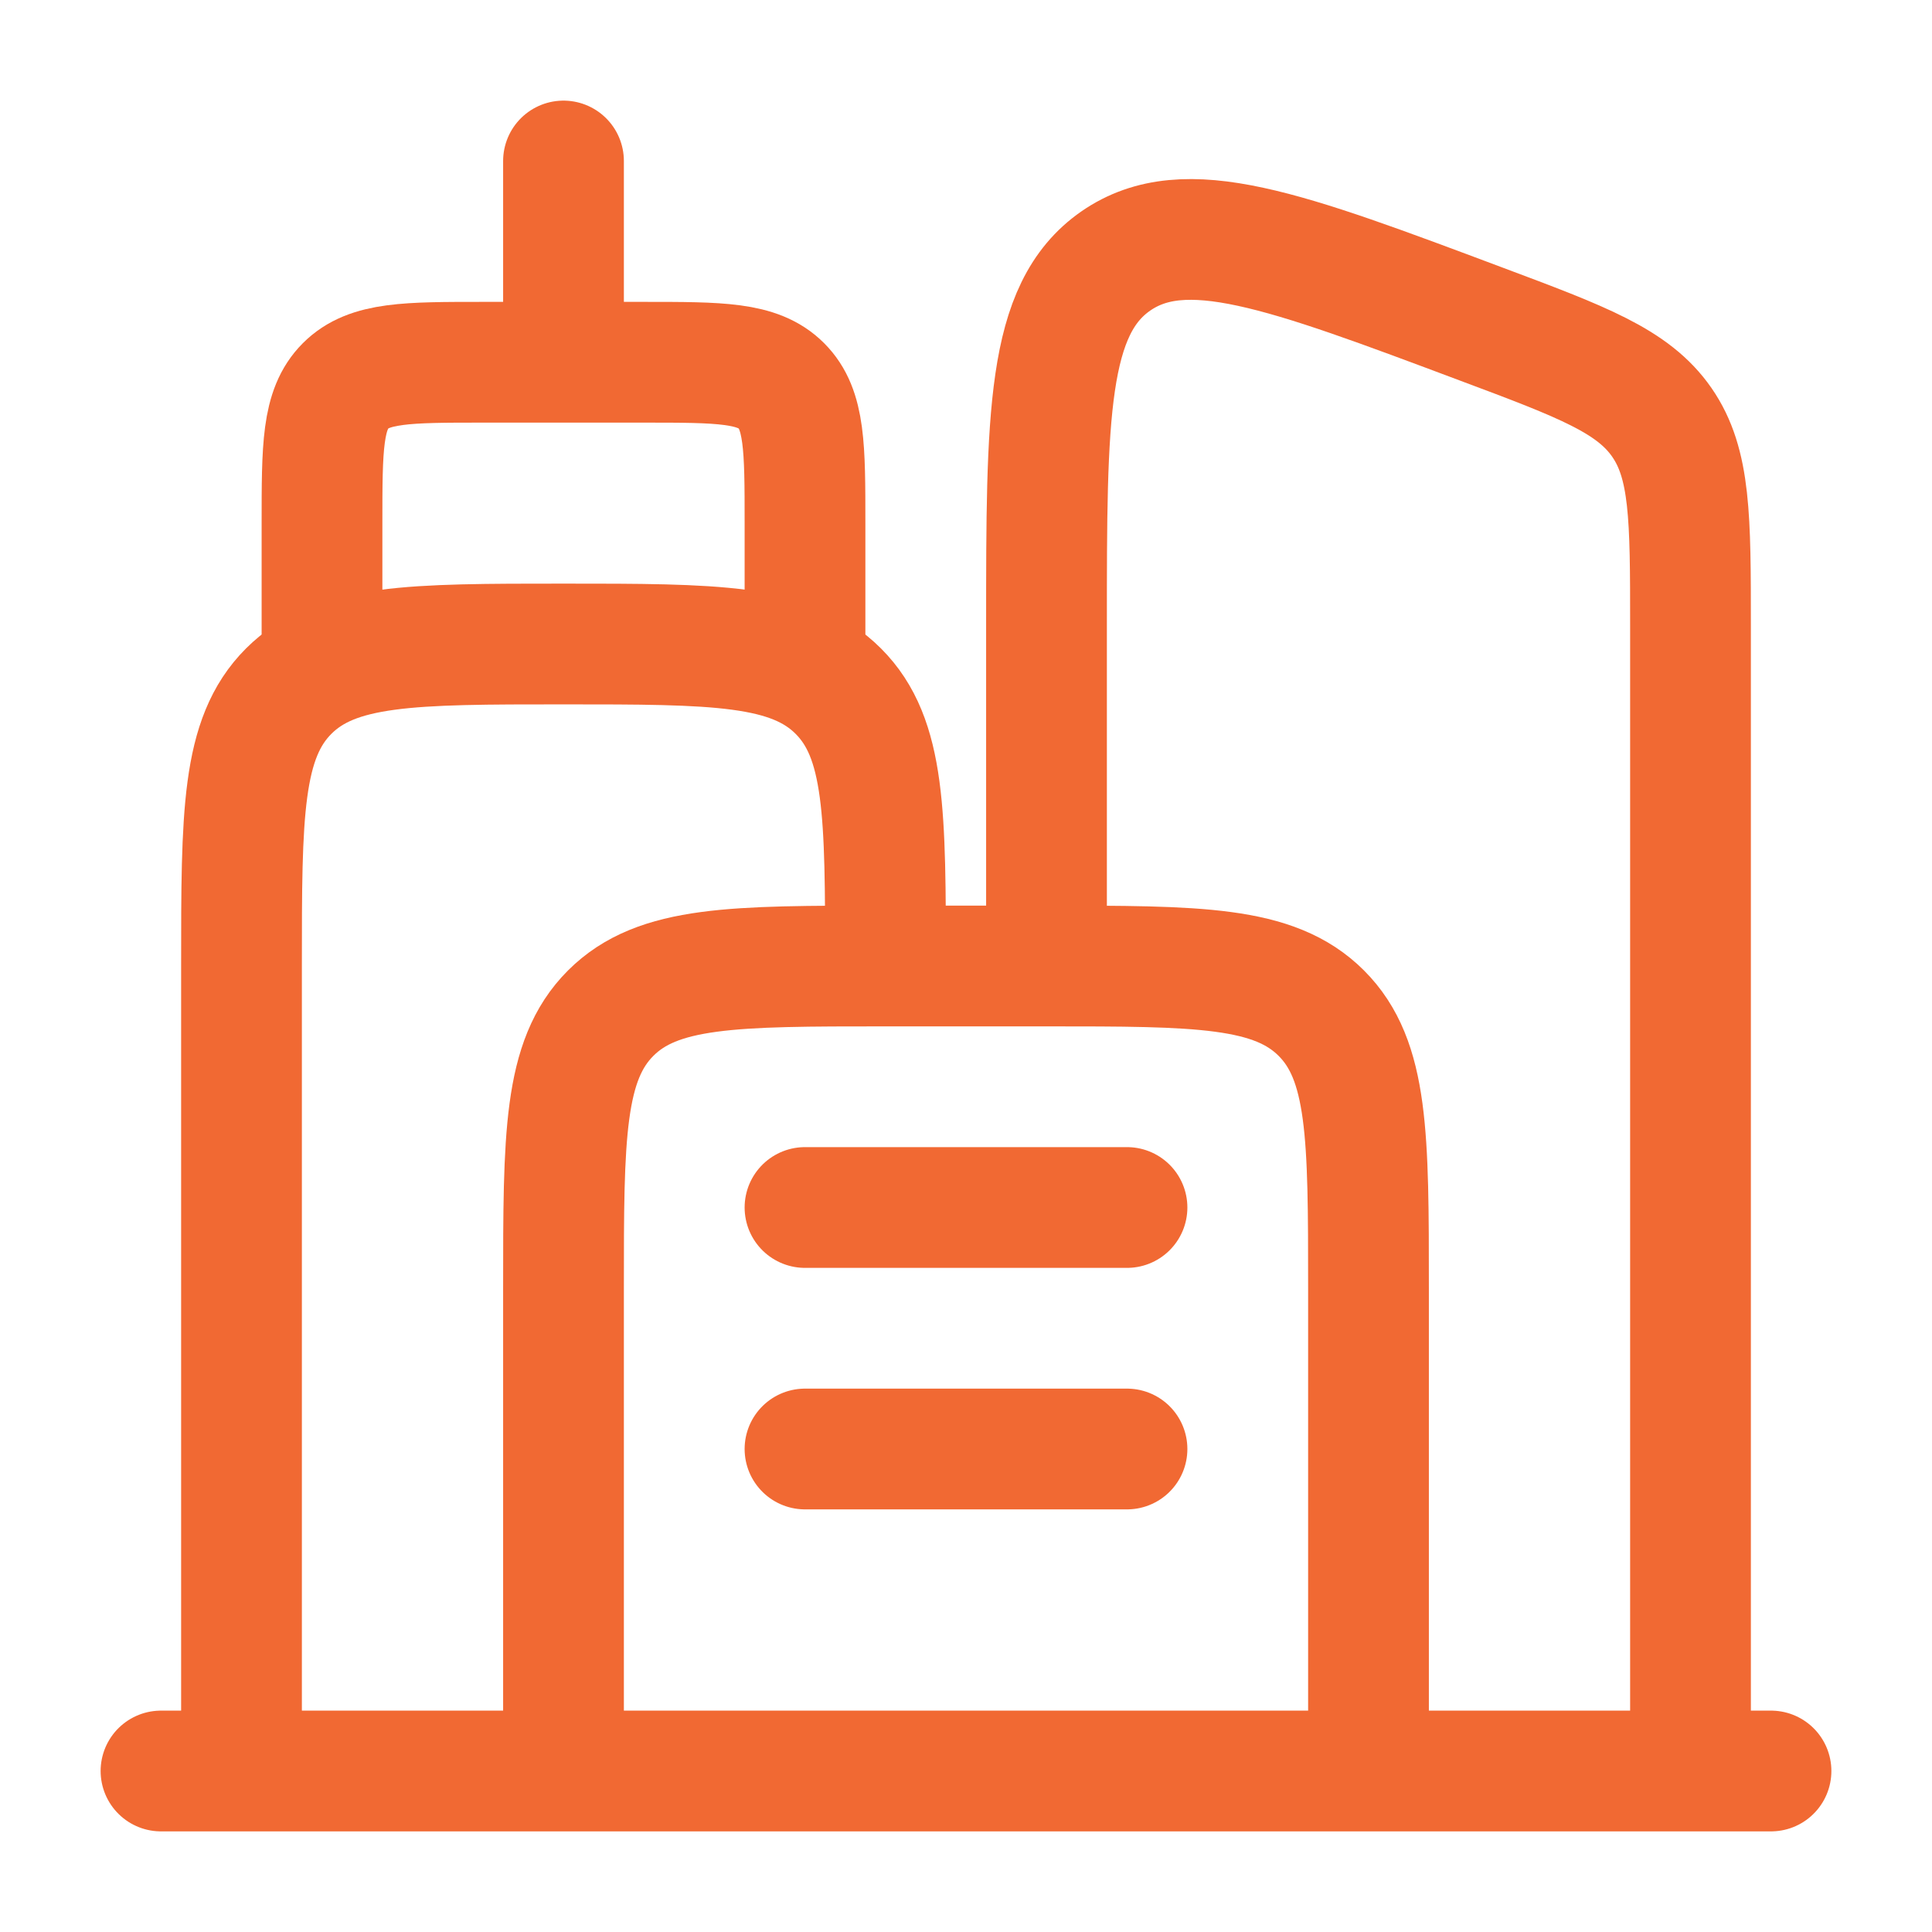 <svg xmlns="http://www.w3.org/2000/svg" width="24" height="24" viewBox="0 0 24 24"><g fill="none" stroke="#f16933" stroke-width="1.5"><path d="M3 22V12c0-1.886 0-2.828.586-3.414S5.114 8 7 8s2.828 0 3.414.586S11 10.114 11 12"/><path d="M17 22v-6c0-1.886 0-2.828-.586-3.414S14.886 12 13 12h-2c-1.886 0-2.828 0-3.414.586S7 14.114 7 16v6"/><path d="M21 22V7.772c0-1.34 0-2.011-.356-2.525s-.984-.75-2.24-1.22c-2.455-.921-3.682-1.381-4.543-.785C13 3.84 13 5.15 13 7.772V12"/><path stroke-linecap="round" d="M4 8V6.5c0-.943 0-1.414.293-1.707S5.057 4.5 6 4.5h2c.943 0 1.414 0 1.707.293S10 5.557 10 6.5V8M7 4V2m15 20H2m8-7h4m-4 3h4"/></g></svg>